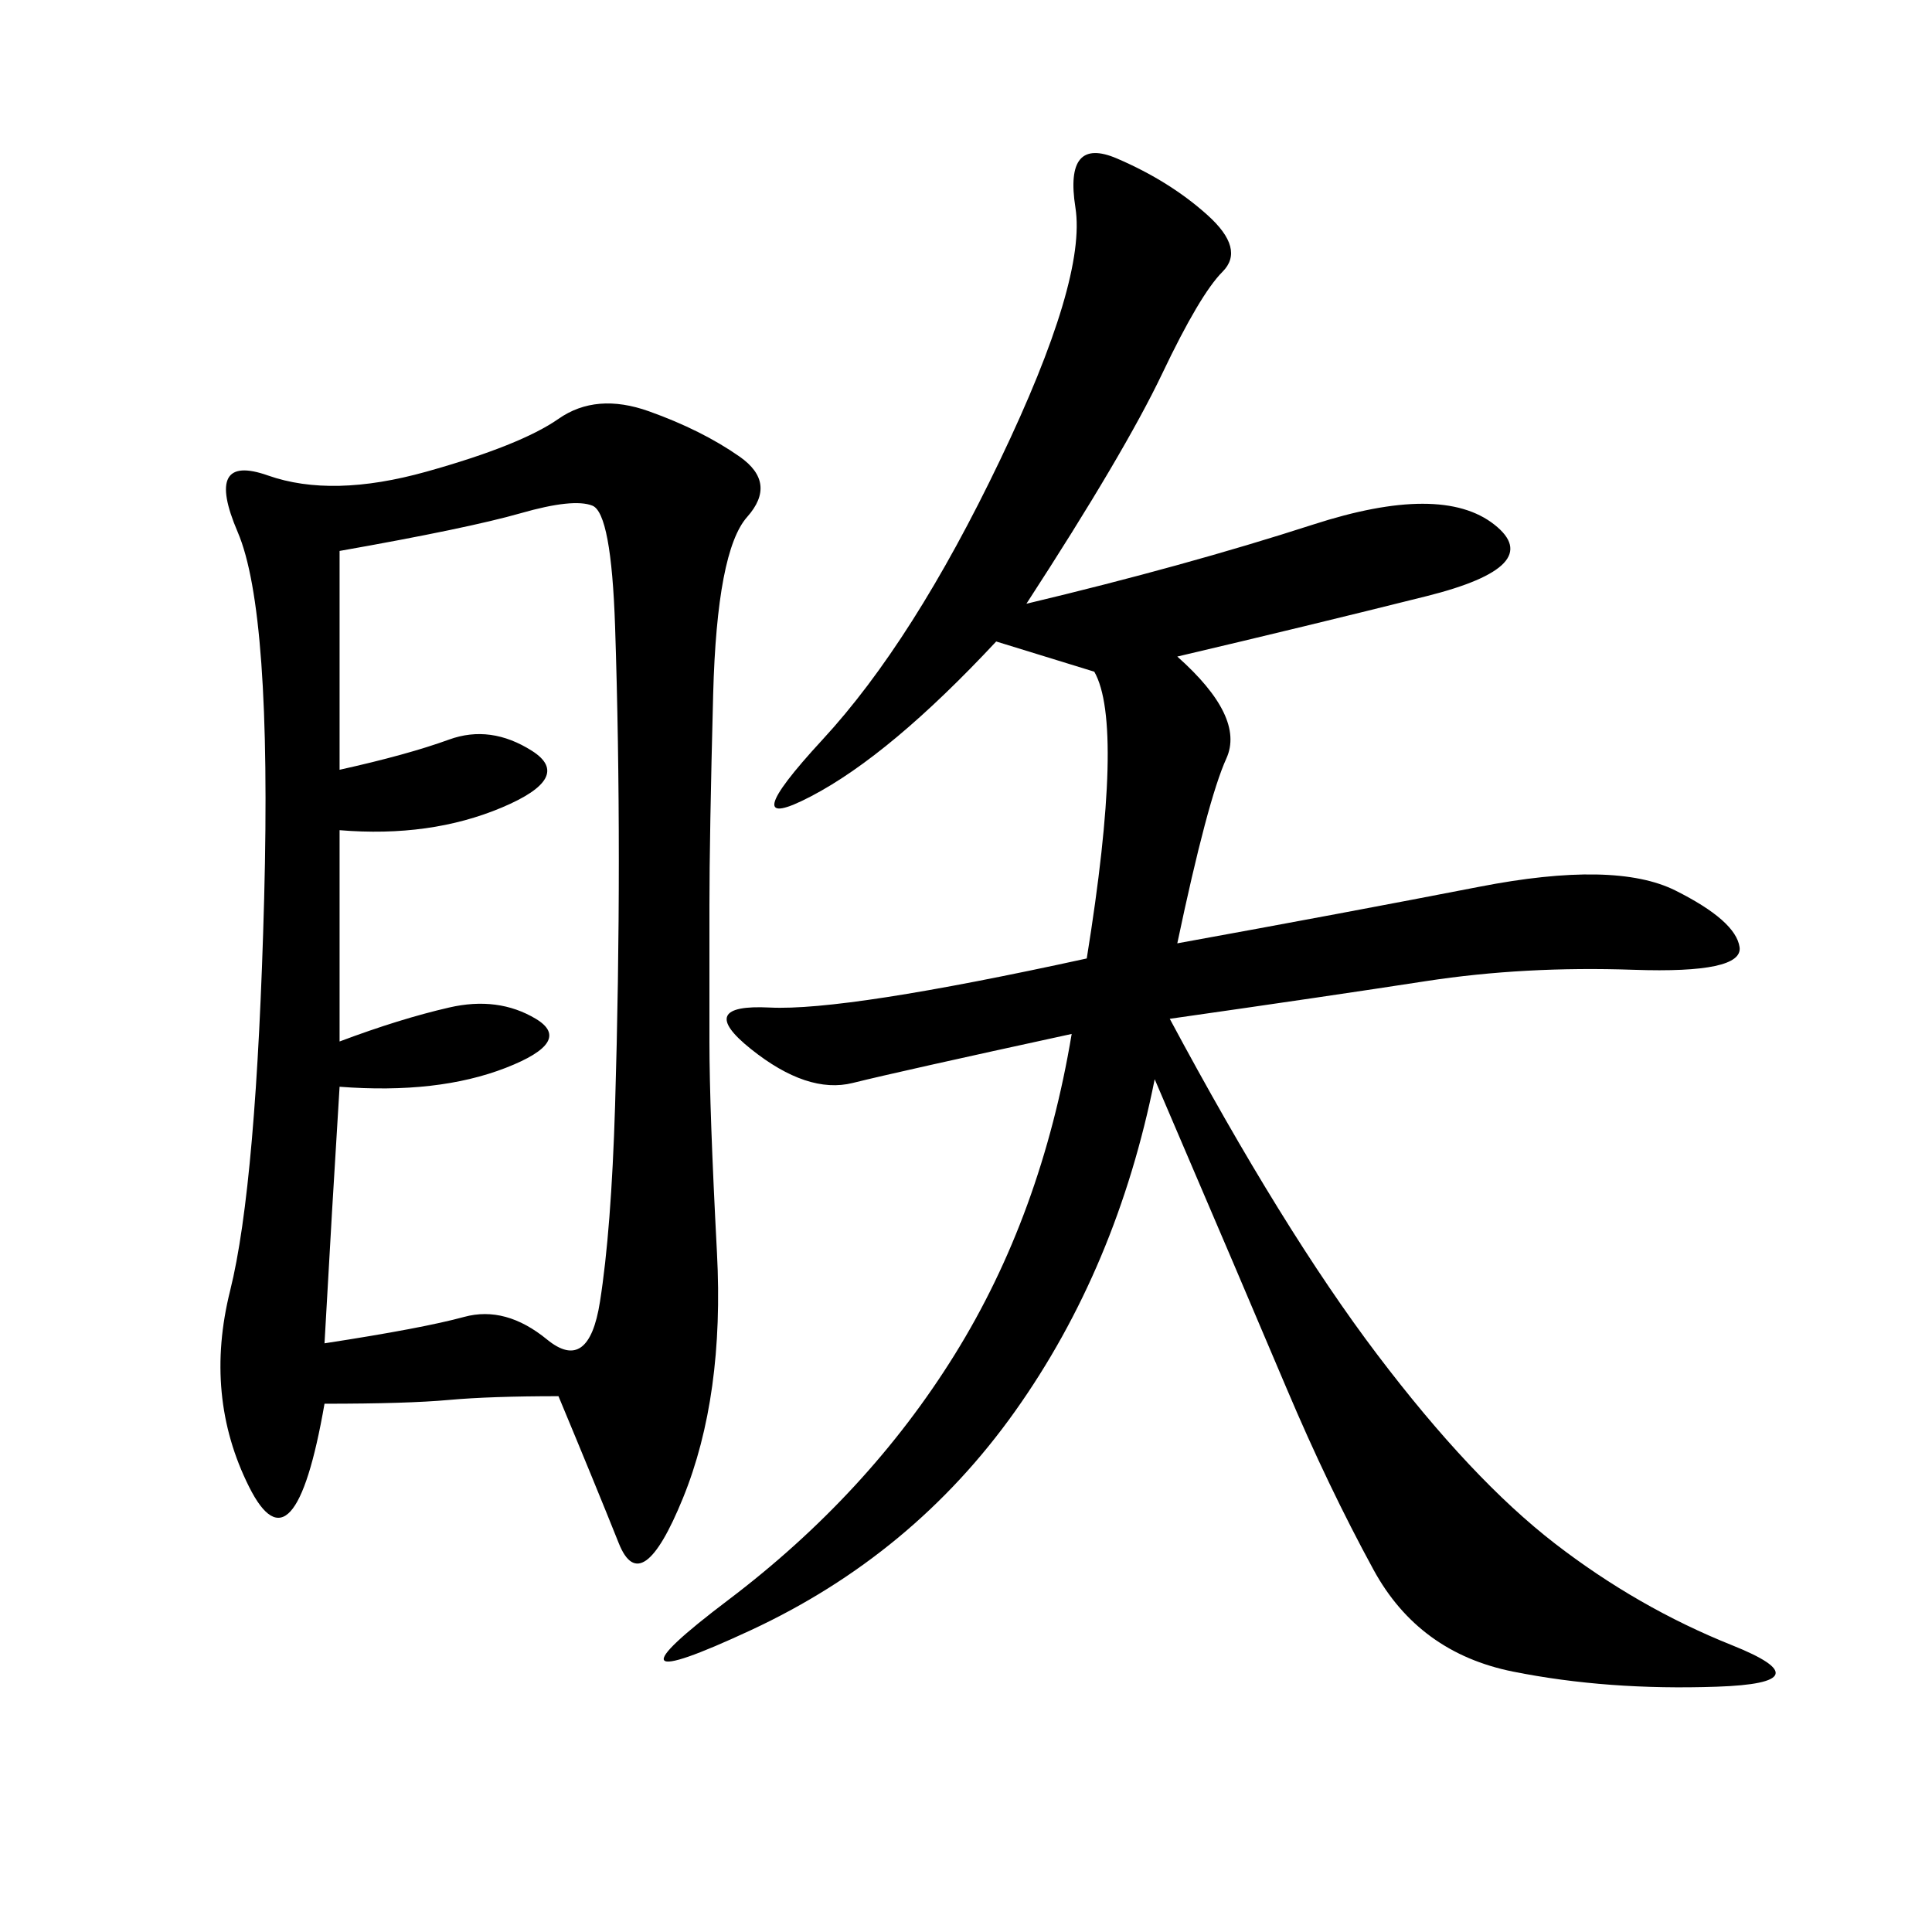 <svg xmlns="http://www.w3.org/2000/svg" xmlns:xlink="http://www.w3.org/1999/xlink" width="300" height="300"><path d="M86.72 216.80Q76.17 216.80 69.73 217.38Q63.28 217.97 50.39 217.97L50.39 217.97Q45.70 244.92 38.67 230.86Q31.64 216.80 35.74 200.39Q39.84 183.98 41.02 139.45Q42.19 94.92 36.91 82.62Q31.64 70.31 41.60 73.83Q51.56 77.34 66.21 73.24Q80.86 69.14 86.72 65.04Q92.58 60.94 100.78 63.87Q108.98 66.80 114.84 70.90Q120.70 75 116.02 80.27Q111.33 85.55 110.74 107.81Q110.16 130.08 110.16 140.63L110.16 140.63L110.16 161.72Q110.16 172.27 111.33 194.53Q112.50 216.80 106.05 232.62Q99.61 248.44 96.09 239.65Q92.58 230.86 86.72 216.80L86.72 216.80ZM159.38 93.75Q183.98 87.89 203.91 81.45Q223.83 75 232.03 81.45Q240.23 87.89 221.48 92.58Q202.73 97.27 182.81 101.95L182.81 101.95Q193.36 111.33 190.43 117.77Q187.50 124.22 182.81 146.48L182.81 146.48Q208.59 141.80 229.69 137.70Q250.78 133.59 260.16 138.28Q269.53 142.97 270.12 147.07Q270.70 151.17 253.71 150.59Q236.72 150 221.48 152.34Q206.25 154.69 181.64 158.20L181.64 158.20Q199.22 191.02 213.87 210.35Q228.52 229.69 241.41 239.65Q254.30 249.61 268.95 255.47Q283.59 261.33 266.60 261.91Q249.61 262.50 234.96 259.57Q220.31 256.64 213.28 243.75Q206.25 230.86 199.80 215.63Q193.36 200.39 179.30 167.58L179.30 167.58Q173.44 196.88 157.62 219.14Q141.80 241.41 116.60 253.13Q91.41 264.84 113.09 248.44Q134.77 232.03 148.24 210.35Q161.72 188.67 166.41 160.55L166.41 160.55Q139.45 166.41 132.42 168.16Q125.39 169.92 116.60 162.89Q107.81 155.86 119.53 156.45Q131.25 157.03 168.75 148.83L168.75 148.83Q174.61 112.50 169.92 104.30L169.92 104.30L154.69 99.61Q138.28 117.19 125.98 123.63Q113.67 130.08 127.73 114.84Q141.80 99.61 155.27 71.48Q168.75 43.36 166.99 32.23Q165.23 21.09 173.44 24.61Q181.64 28.13 187.50 33.40Q193.36 38.67 189.84 42.19Q186.33 45.70 180.47 58.01Q174.61 70.31 159.38 93.75L159.38 93.75ZM52.73 161.72Q62.11 158.20 69.73 156.45Q77.34 154.69 83.20 158.20Q89.06 161.72 78.52 165.82Q67.97 169.92 52.73 168.75L52.73 168.75Q51.56 187.50 50.39 208.59L50.39 208.59Q65.63 206.25 72.07 204.49Q78.52 202.73 84.96 208.01Q91.41 213.28 93.16 202.15Q94.92 191.02 95.51 171.68Q96.09 152.34 96.09 133.59L96.09 133.59Q96.09 114.84 95.51 97.27Q94.92 79.69 91.99 78.52Q89.06 77.34 80.86 79.69Q72.66 82.03 52.73 85.55L52.73 85.55L52.73 119.53Q63.28 117.19 69.73 114.84Q76.17 112.50 82.62 116.60Q89.06 120.70 77.93 125.39Q66.80 130.08 52.73 128.91L52.73 128.91L52.73 161.72Z"/></svg>